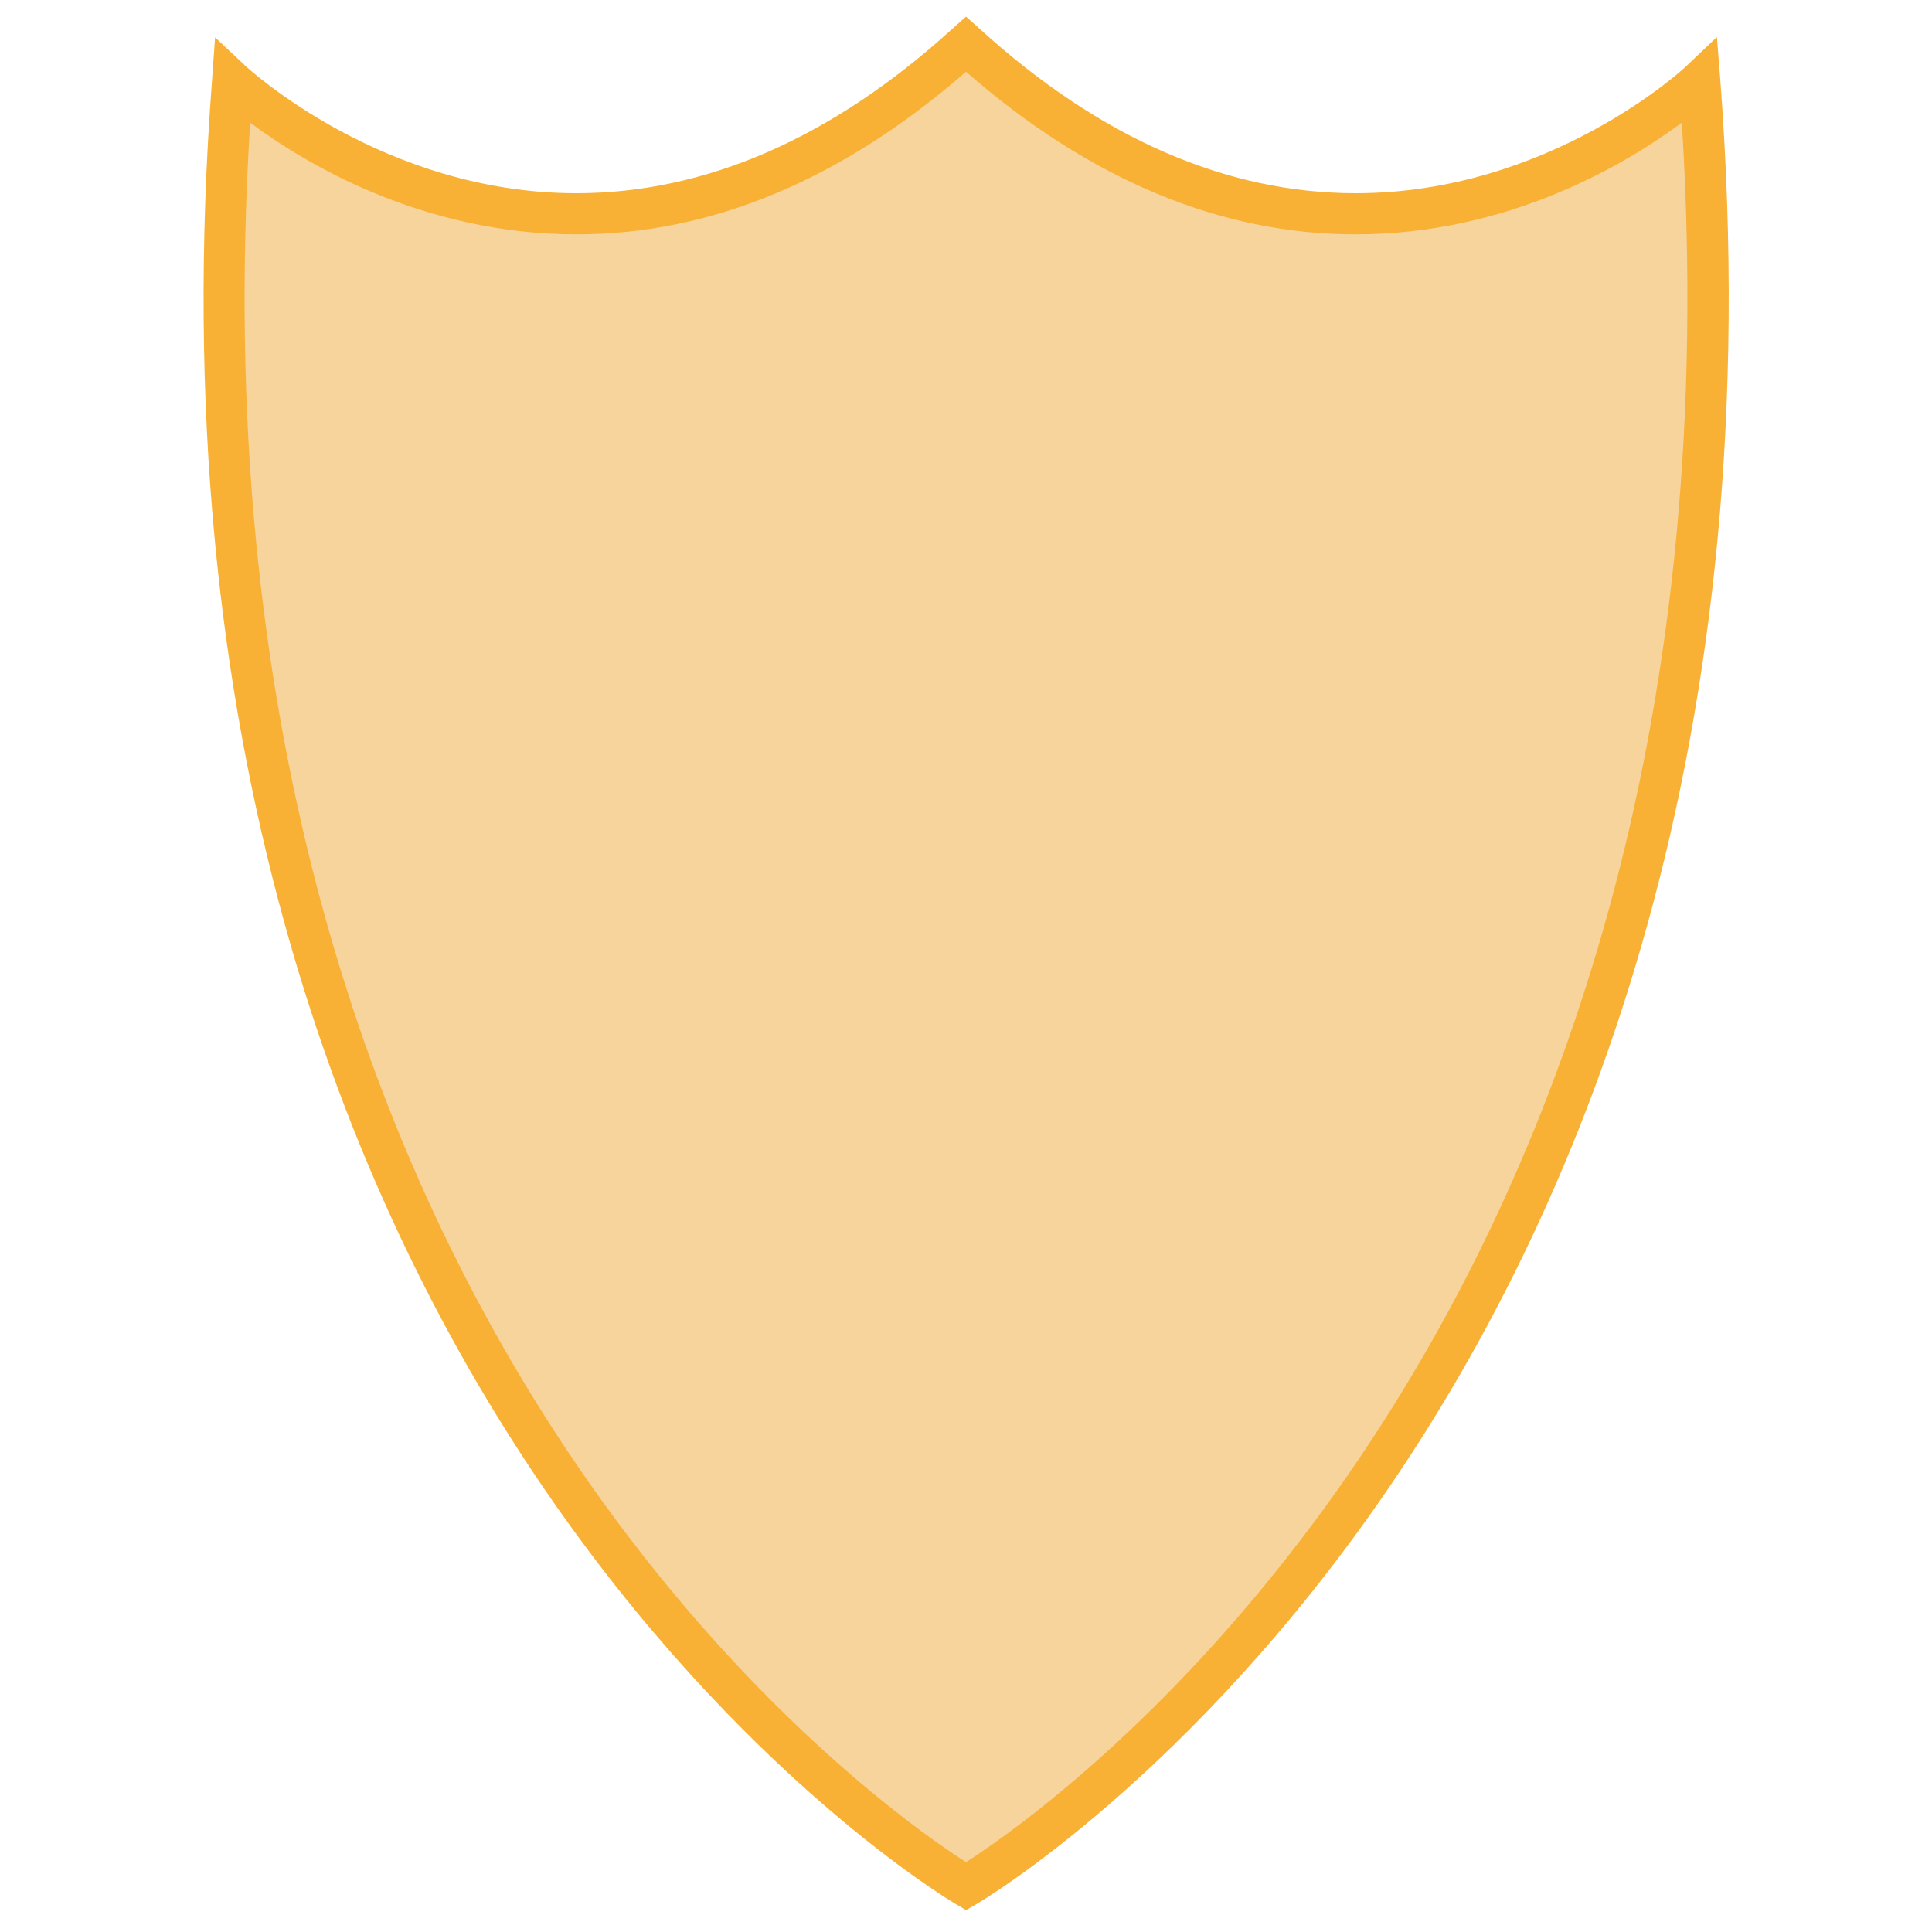<?xml version="1.0" encoding="utf-8"?>
<!-- Generator: Adobe Illustrator 27.8.0, SVG Export Plug-In . SVG Version: 6.00 Build 0)  -->
<svg version="1.1" id="Ebene_1" xmlns="http://www.w3.org/2000/svg" xmlns:xlink="http://www.w3.org/1999/xlink" x="0px" y="0px"
	 viewBox="0 0 512 512" style="enable-background:new 0 0 512 512;" xml:space="preserve">
<style type="text/css">
	.st0{fill:#F7D49B;}
	.st1{fill:#F8B134;}
</style>
<path class="st0" d="M450.4,21.7c0,0-89.9,85-194.4-9.9c-104.5,94.9-194.4,9.9-194.4,9.9C34.8,373.4,256,499.9,256,499.9
	S477.2,373.4,450.4,21.7"/>
<path class="st1" d="M66.3,32.5L66.3,32.5C46.5,348.1,231.2,477.6,256,493.5c24.8-15.9,209.5-145.8,189.7-461
	c-14.3,10.6-45.5,29.6-86.5,29.6c0,0,0,0,0,0c-35.7,0-70.5-14.5-103.2-43.1c-32.8,28.6-67.5,43.1-103.2,43.1
	C111.8,62.1,80.5,43.1,66.3,32.5 M256,506.2l-2.7-1.6c-2.2-1.3-223.9-132.4-197.1-483.4L57,9.9l8.3,7.8c0.4,0.3,36.2,33.5,87.4,33.5
	c34.3,0,67.8-14.6,99.6-43.5l3.7-3.3l3.7,3.3c31.8,28.9,65.3,43.5,99.6,43.5c0,0,0,0,0,0c51.4,0,87.1-33.2,87.4-33.5l8.3-7.9
	l0.9,11.4c26.7,351.1-194.9,482.1-197.1,483.4L256,506.2z"/>
</svg>
